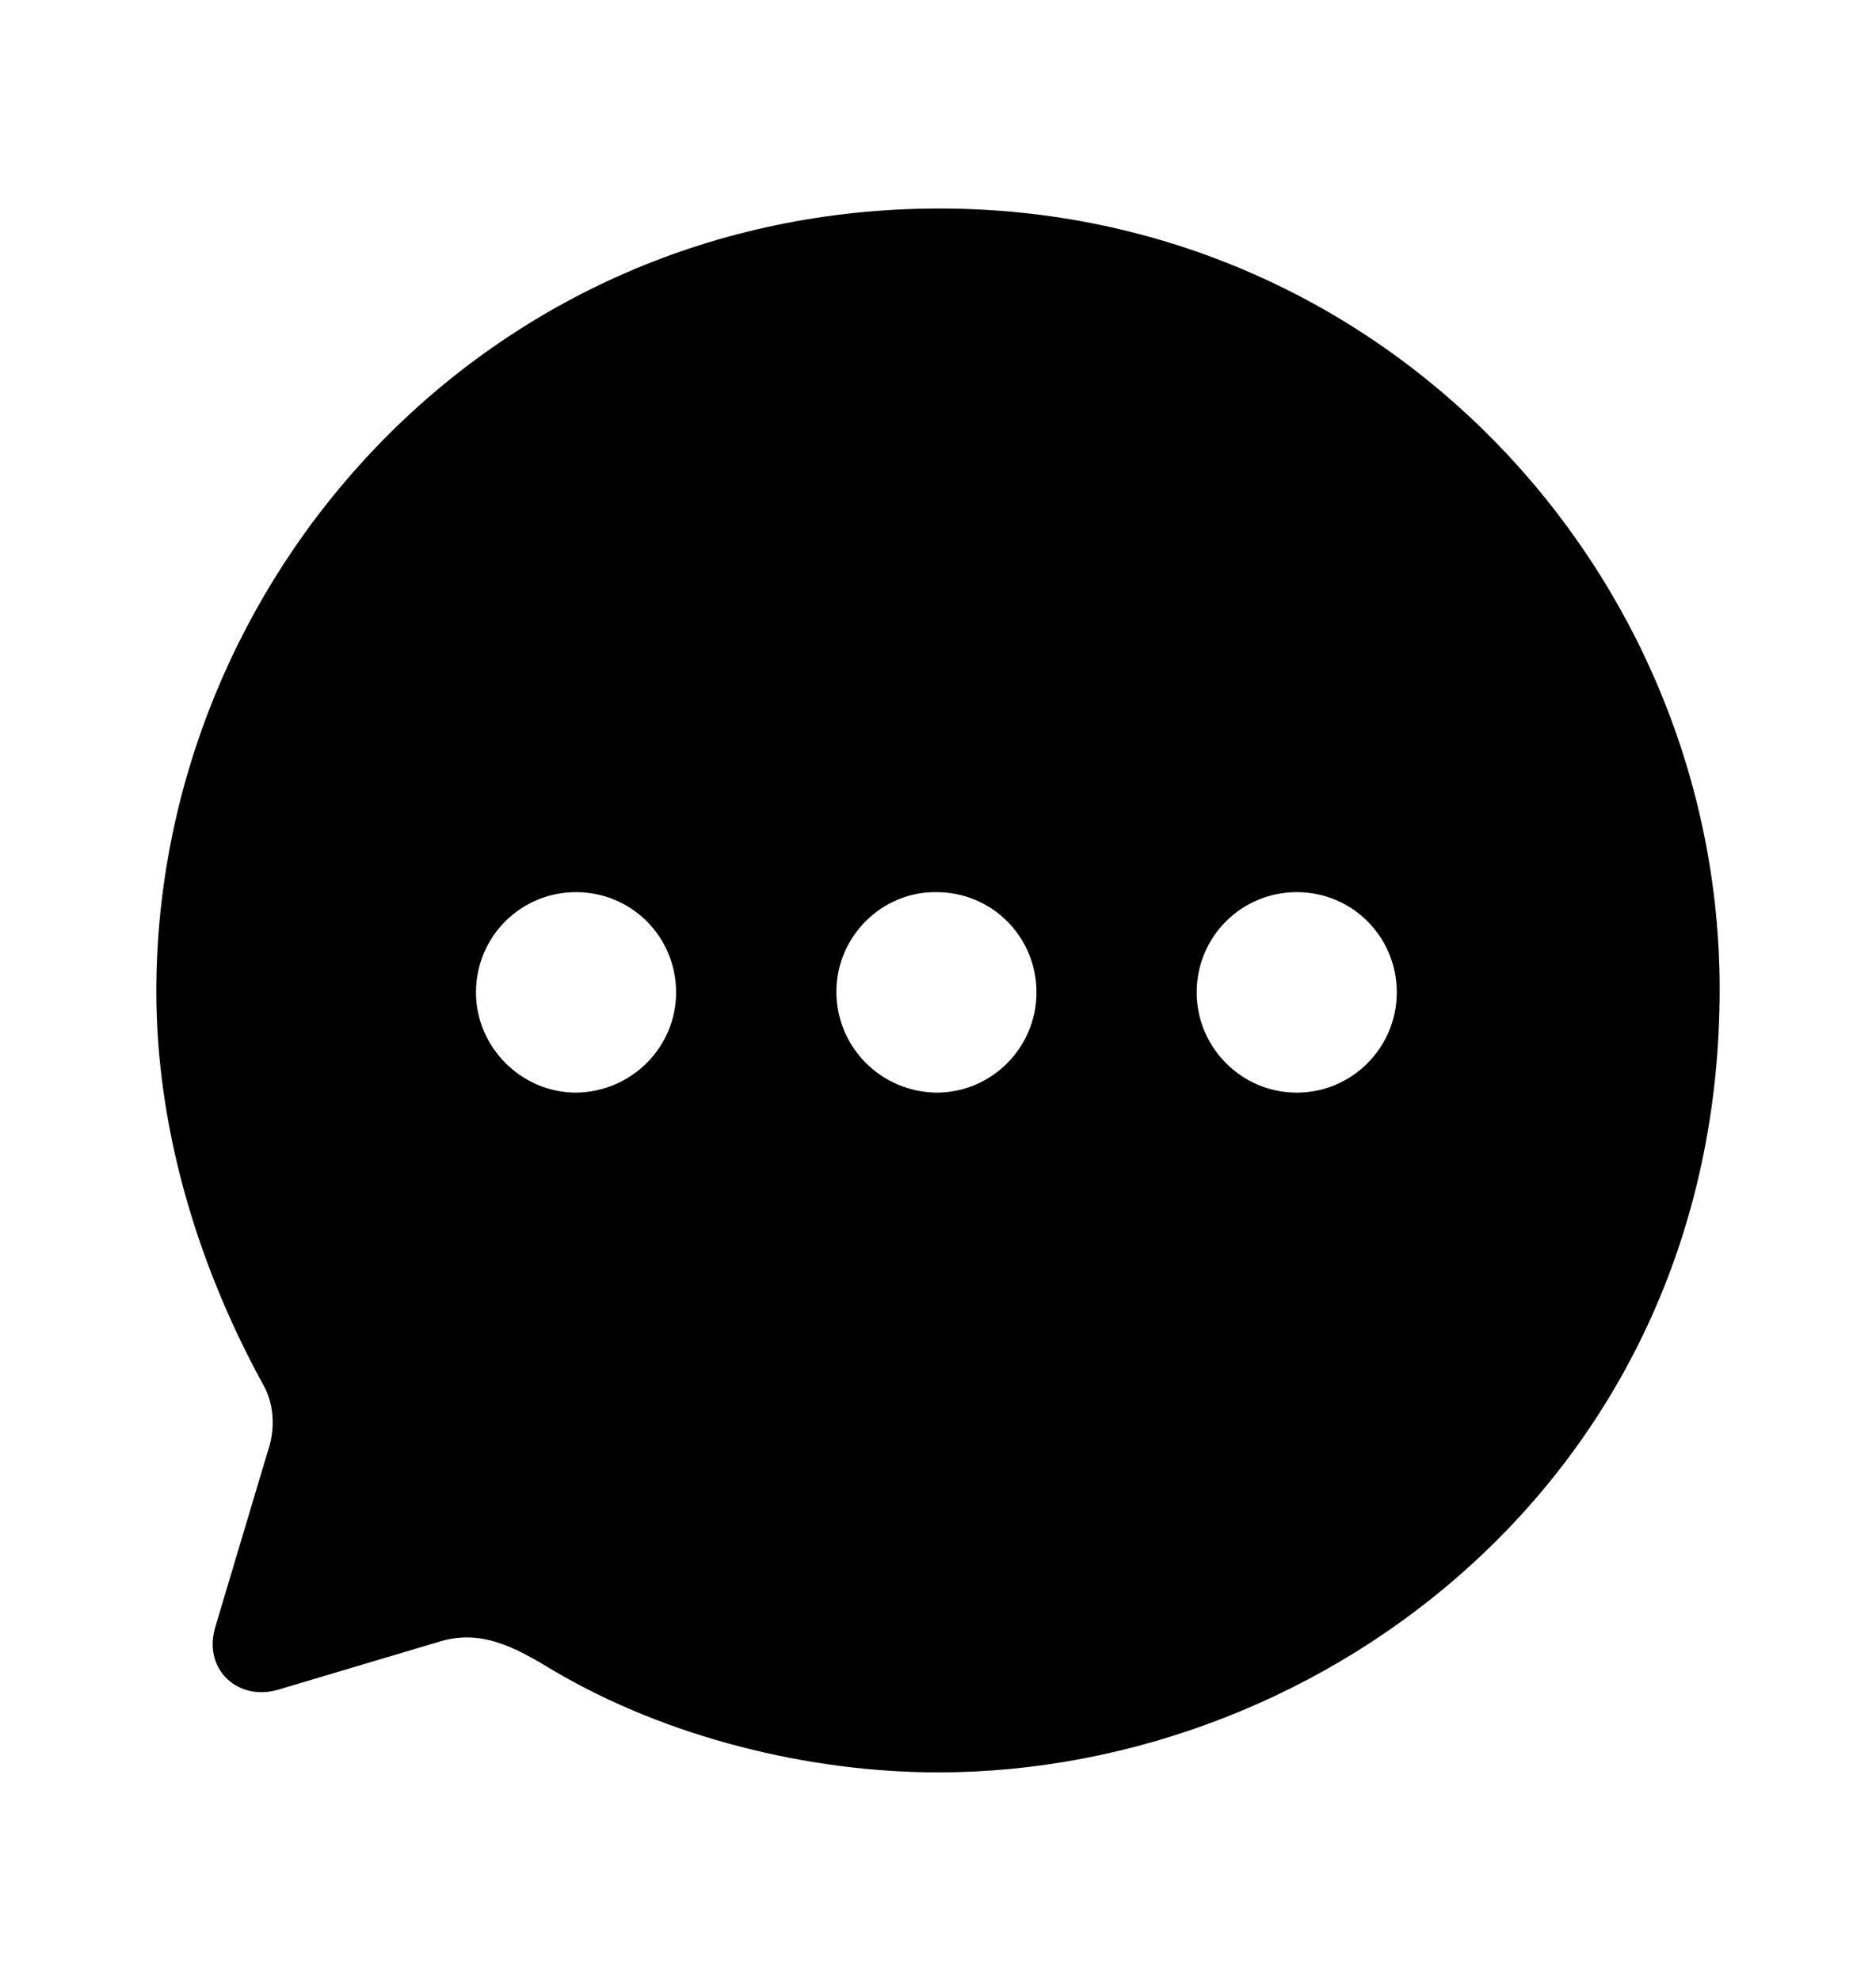 <?xml version="1.0" encoding="UTF-8"?> <svg xmlns="http://www.w3.org/2000/svg" width="18" height="19" viewBox="0 0 18 19" fill="none"><path fill-rule="evenodd" clip-rule="evenodd" d="M1.5 9.511C1.5 5.56 4.657 2 9.015 2C13.275 2 16.5 5.493 16.5 9.489C16.5 14.123 12.72 17 9 17C7.77 17 6.405 16.669 5.31 16.023C4.928 15.791 4.605 15.618 4.192 15.753L2.678 16.204C2.295 16.324 1.95 16.023 2.062 15.618L2.565 13.935C2.647 13.703 2.632 13.455 2.513 13.259C1.867 12.073 1.5 10.773 1.5 9.511ZM8.025 9.511C8.025 10.045 8.453 10.473 8.985 10.48C9.518 10.48 9.945 10.045 9.945 9.519C9.945 8.985 9.518 8.557 8.985 8.557C8.46 8.55 8.025 8.985 8.025 9.511ZM11.482 9.519C11.482 10.045 11.91 10.48 12.443 10.48C12.975 10.48 13.402 10.045 13.402 9.519C13.402 8.985 12.975 8.557 12.443 8.557C11.91 8.557 11.482 8.985 11.482 9.519ZM5.527 10.48C5.003 10.48 4.567 10.045 4.567 9.519C4.567 8.985 4.995 8.557 5.527 8.557C6.06 8.557 6.487 8.985 6.487 9.519C6.487 10.045 6.06 10.473 5.527 10.48Z" fill="black"></path></svg> 
